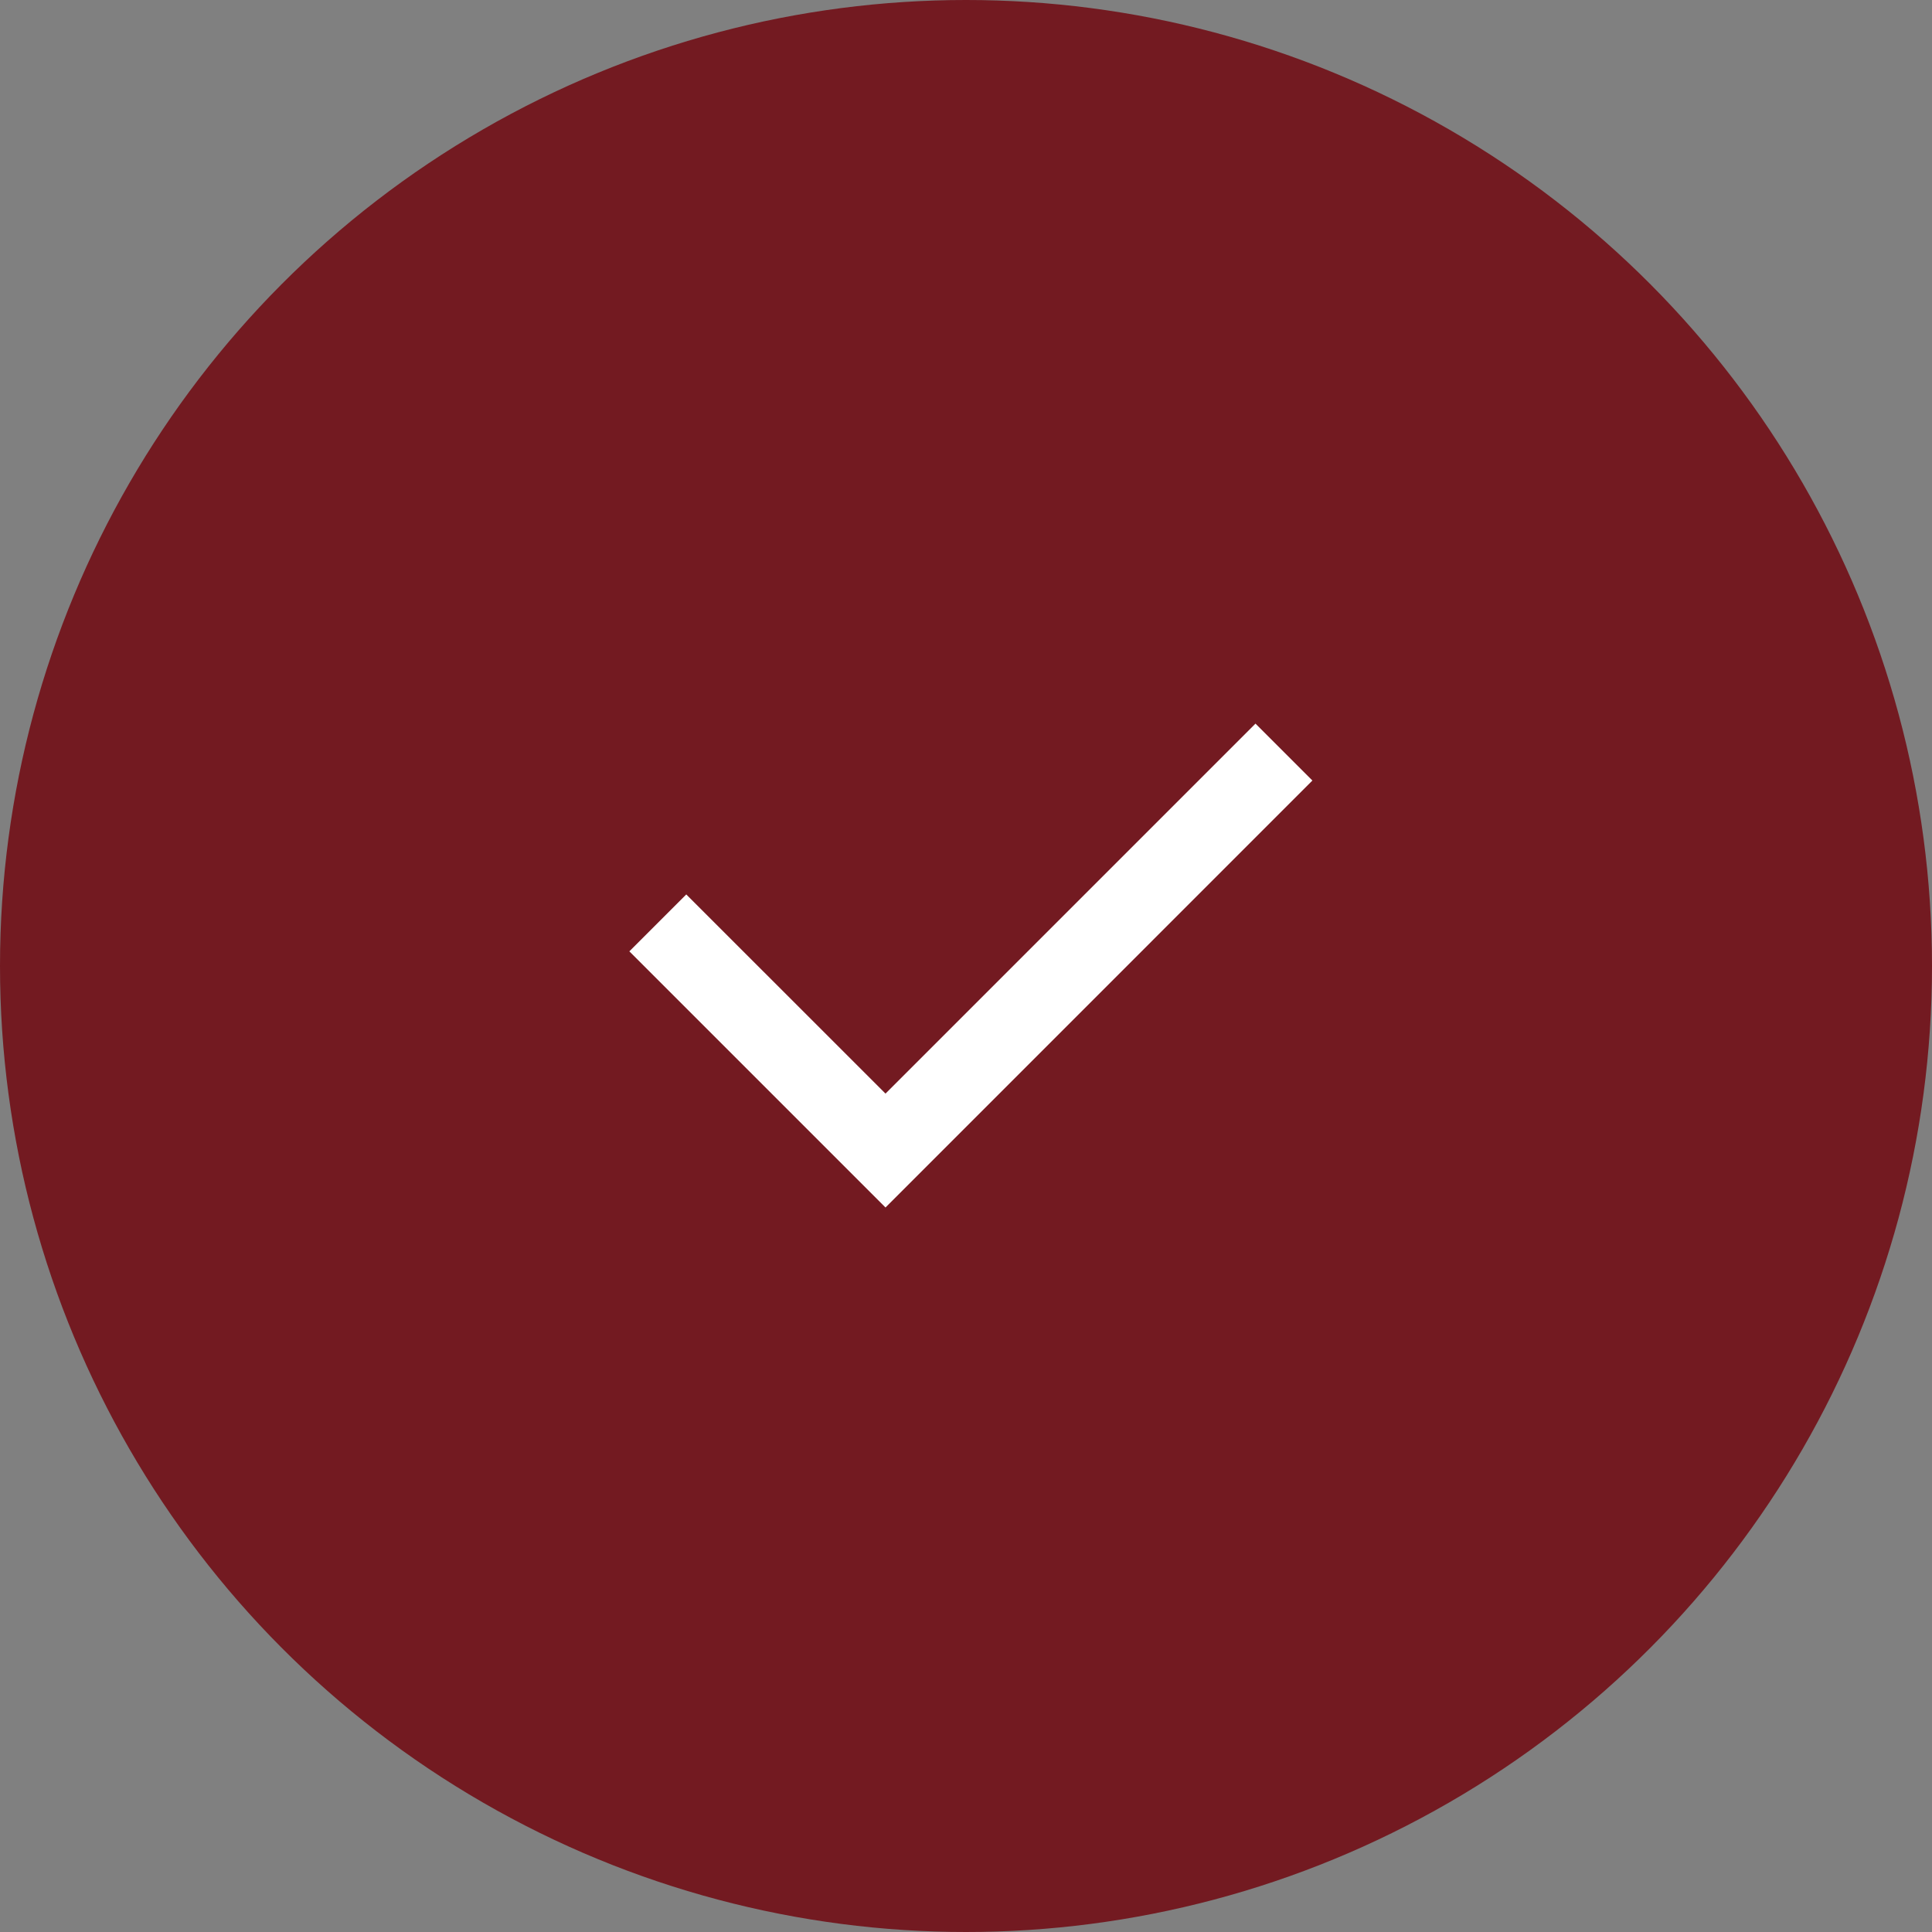 <svg xmlns="http://www.w3.org/2000/svg" width="24" height="24" viewBox="0 0 24 24" fill="none">
<rect x="0" y="0" width="24" height="24" fill="#808080" stroke="none"/>
<circle cx="12" cy="12" r="12" fill="#731a21"/>
<path d="M11 13.585L15.596 8.989L16.303 9.696L11 15L7.818 11.818L8.525 11.111L11 13.585Z" fill="white"/>
</svg>